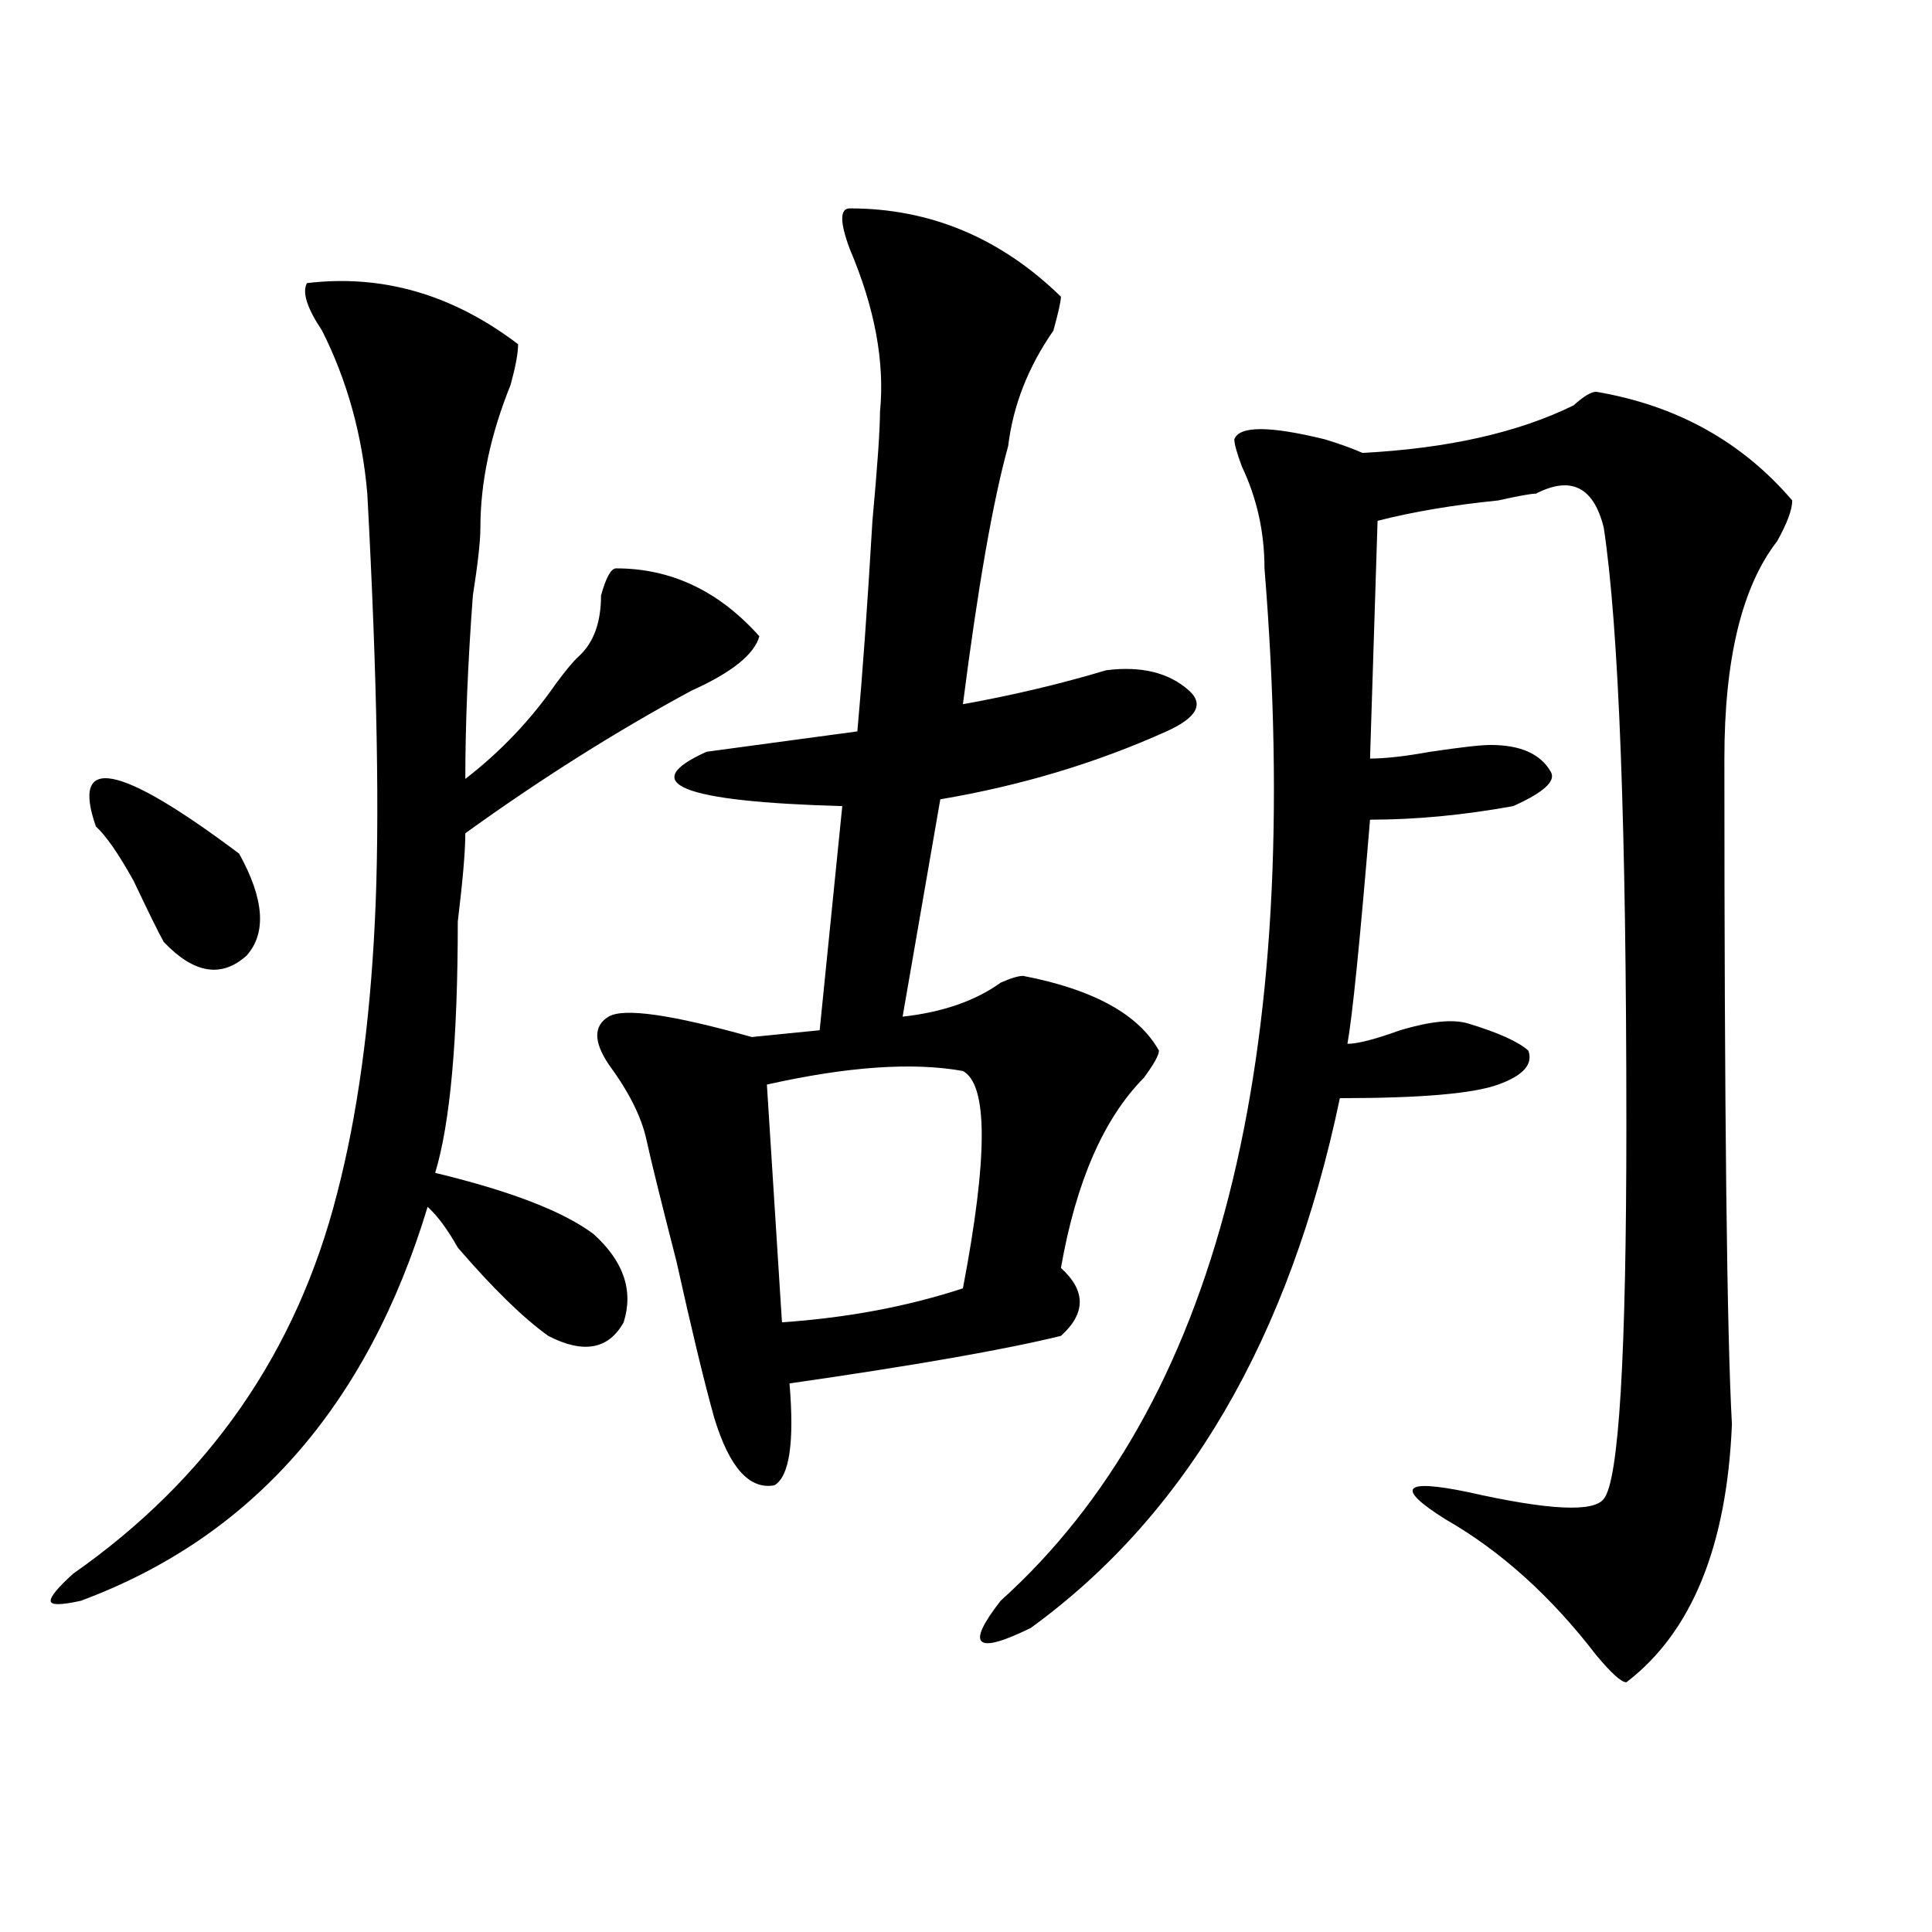 <?xml version="1.0" encoding="utf-8"?>
<!-- Generator: Adobe Illustrator 16.0.0, SVG Export Plug-In . SVG Version: 6.00 Build 0)  -->
<!DOCTYPE svg PUBLIC "-//W3C//DTD SVG 1.1//EN" "http://www.w3.org/Graphics/SVG/1.1/DTD/svg11.dtd">
<svg version="1.1" id="图层_1" xmlns="http://www.w3.org/2000/svg" xmlns:xlink="http://www.w3.org/1999/xlink" x="0px" y="0px"
	 width="1000px" height="1000px" viewBox="0 0 1000 1000" enable-background="new 0 0 1000 1000" xml:space="preserve">
<path d="M158.898,146.531c39.023-4.669,75.425,5.878,109.266,31.641c0,4.725-1.341,11.756-3.902,21.094
	c-10.427,25.818-15.609,50.428-15.609,73.828c0,7.031-1.341,18.787-3.902,35.156c-2.622,35.156-3.902,66.797-3.902,94.922
	c18.171-14.063,33.78-30.432,46.828-49.219c5.183-7.031,9.085-11.7,11.707-14.063c7.805-7.031,11.707-17.578,11.707-31.641
	c2.562-9.338,5.183-14.063,7.805-14.063c28.597,0,53.291,11.756,74.145,35.156c-2.622,9.394-14.329,18.787-35.121,28.125
	c-39.023,21.094-78.047,45.703-117.07,73.828c0,9.394-1.341,24.609-3.902,45.703c0,60.975-3.902,104.315-11.707,130.078
	c39.023,9.394,66.34,19.94,81.949,31.641c15.609,14.063,20.792,29.334,15.609,45.703c-7.805,14.063-20.853,16.425-39.023,7.031
	c-13.048-9.338-28.657-24.609-46.828-45.703c-5.243-9.338-10.427-16.369-15.609-21.094
	c-31.219,103.162-91.095,171.112-179.508,203.906c-10.427,2.307-15.609,2.307-15.609,0c0-2.362,3.902-7.031,11.707-14.063
	c70.242-49.219,115.729-114.807,136.582-196.875C184.874,577.8,191.397,530.943,194.02,477c2.562-51.525,1.28-125.354-3.902-221.484
	c-2.622-30.432-10.427-58.557-23.414-84.375C158.898,159.44,156.276,151.256,158.898,146.531z M49.633,427.781
	c-13.048-37.463,11.707-32.794,74.145,14.063c12.987,23.456,14.269,41.034,3.902,52.734c-13.048,11.756-27.316,9.394-42.926-7.031
	c-2.622-4.669-7.805-15.216-15.609-31.641C61.34,441.844,54.815,432.506,49.633,427.781z M439.867,107.859
	c41.584,0,78.047,15.271,109.266,45.703c0,2.362-1.342,8.24-3.902,17.578c-13.049,18.787-20.854,38.672-23.414,59.766
	c-7.805,28.125-15.609,72.675-23.414,133.594c25.975-4.669,50.73-10.547,74.145-17.578c18.17-2.307,32.499,1.209,42.926,10.547
	c7.805,7.031,3.902,14.063-11.707,21.094c-36.463,16.425-75.486,28.125-117.07,35.156l-19.512,112.5
	c20.792-2.307,37.682-8.185,50.73-17.578c5.183-2.307,9.085-3.516,11.707-3.516c36.401,7.031,59.815,19.94,70.242,38.672
	c0,2.362-2.622,7.031-7.805,14.063c-20.854,21.094-35.121,53.943-42.926,98.438c12.987,11.756,12.987,23.456,0,35.156
	c-28.658,7.031-75.486,15.271-140.484,24.609c2.561,30.487,0,48.065-7.805,52.734c-13.049,2.362-23.414-9.338-31.219-35.156
	c-5.244-18.731-11.707-45.703-19.512-80.859c-7.805-30.432-13.049-51.525-15.609-63.281c-2.622-11.7-9.146-24.609-19.512-38.672
	c-7.805-11.7-7.805-19.885,0-24.609c7.805-4.669,32.499-1.153,74.145,10.547l35.121-3.516l11.707-116.016
	c-83.291-2.307-106.704-11.7-70.242-28.125l78.047-10.547c2.561-28.125,5.183-64.435,7.805-108.984
	c2.561-28.125,3.902-46.856,3.902-56.25c2.561-25.763-2.622-53.888-15.609-84.375C434.623,114.891,434.623,107.859,439.867,107.859z
	 M498.402,554.344c-26.036-4.669-59.877-2.307-101.461,7.031l7.805,123.047c33.779-2.307,64.998-8.185,93.656-17.578
	C511.39,598.894,511.39,561.375,498.402,554.344z M826.199,202.781c41.584,7.031,75.425,25.818,101.461,56.25
	c0,4.725-2.622,11.756-7.805,21.094c-18.231,23.456-27.316,60.975-27.316,112.5c0,182.813,1.28,297.675,3.902,344.531
	c-2.622,63.281-20.854,107.775-54.633,133.594c-2.622,0-7.805-4.725-15.609-14.063c-23.414-30.487-49.45-53.943-78.047-70.313
	c-26.036-16.369-22.134-21.094,11.707-14.063c41.584,9.394,64.998,10.547,70.242,3.516c7.805-9.338,11.707-73.828,11.707-193.359
	c0-154.688-3.902-257.794-11.707-309.375c-5.244-21.094-16.951-26.916-35.121-17.578c-2.622,0-9.146,1.209-19.512,3.516
	c-23.414,2.362-44.268,5.878-62.438,10.547l-3.902,123.047c7.805,0,18.17-1.153,31.219-3.516
	c15.609-2.307,25.975-3.516,31.219-3.516c15.609,0,25.975,4.725,31.219,14.063c2.561,4.725-3.902,10.547-19.512,17.578
	c-26.036,4.725-50.73,7.031-74.145,7.031c-5.244,63.281-9.146,101.953-11.707,116.016c5.183,0,14.268-2.307,27.316-7.031
	c15.609-4.669,27.316-5.822,35.121-3.516c15.609,4.725,25.975,9.394,31.219,14.063c2.561,7.031-2.622,12.909-15.609,17.578
	c-13.049,4.725-40.365,7.031-81.949,7.031c-26.036,124.256-79.389,215.662-159.996,274.219
	c-28.658,14.063-33.841,9.338-15.609-14.063C629.74,727.818,675.288,549.675,654.496,294.188c0-18.731-3.902-36.31-11.707-52.734
	c-2.622-7.031-3.902-11.7-3.902-14.063c2.561-7.031,18.17-7.031,46.828,0c7.805,2.362,14.268,4.725,19.512,7.031
	c44.206-2.307,80.607-10.547,109.266-24.609C819.675,205.144,823.577,202.781,826.199,202.781z"/>
</svg>
